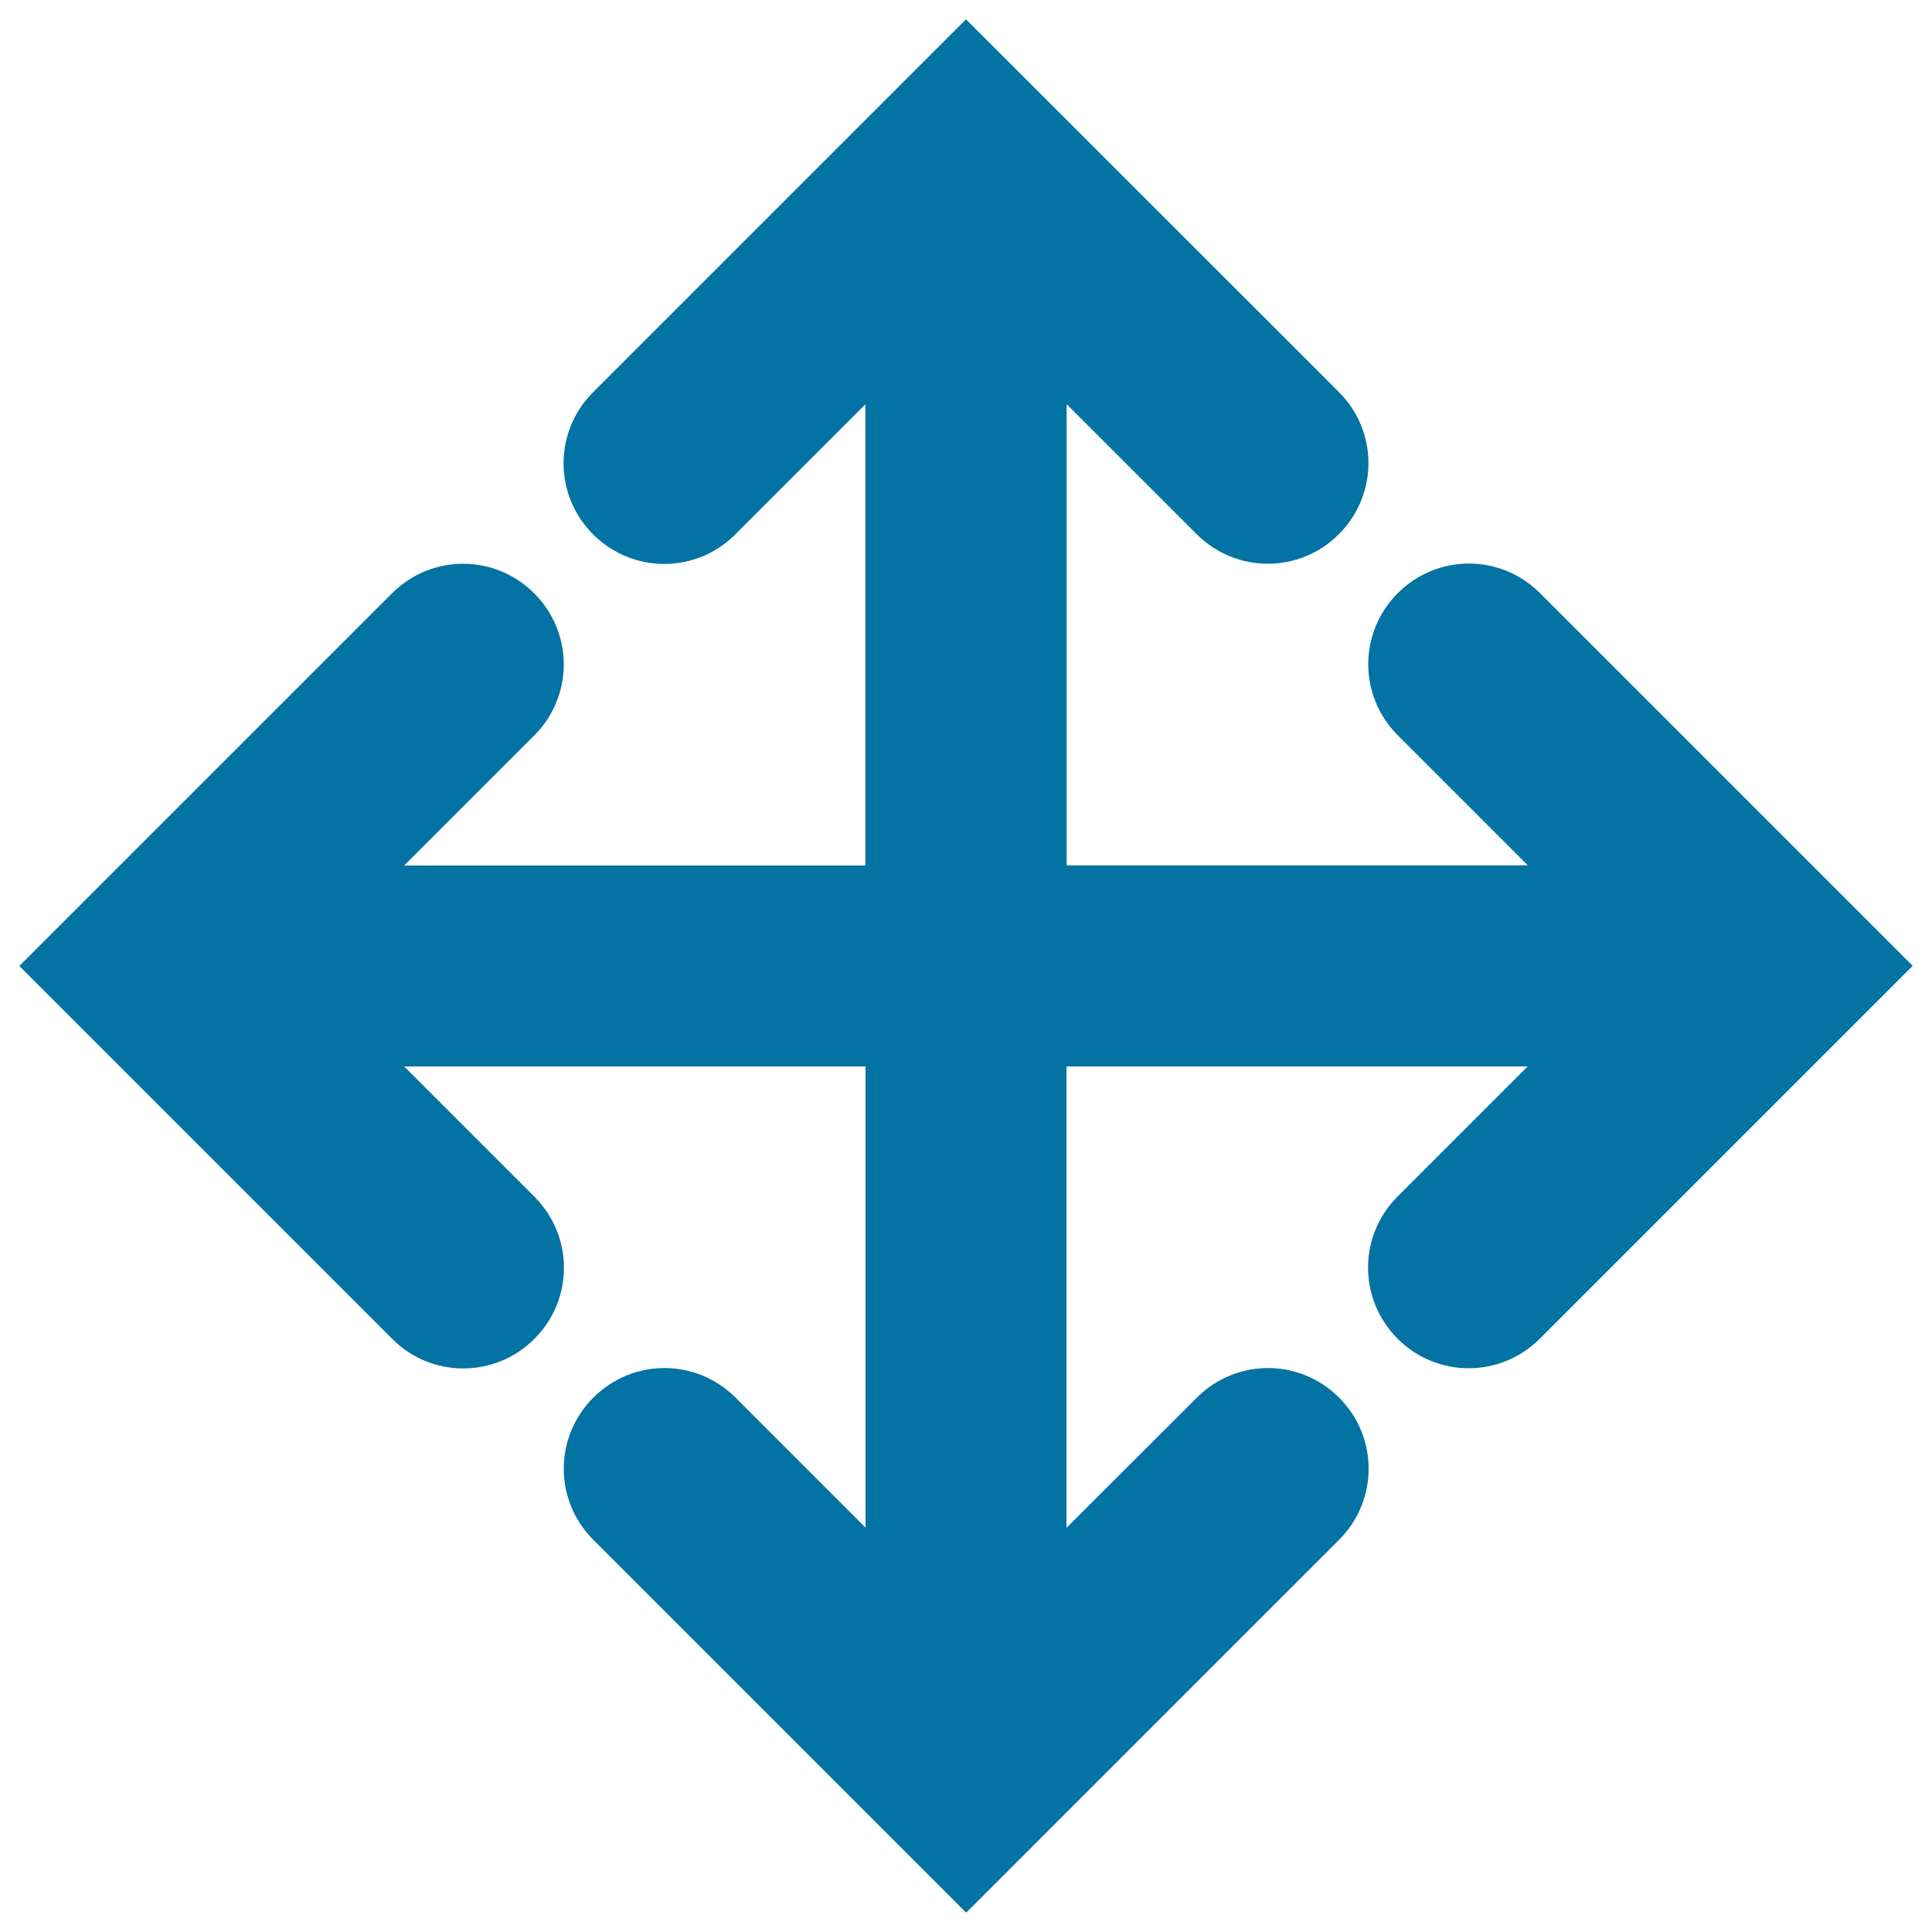 <svg xmlns="http://www.w3.org/2000/svg" viewBox="0 0 1000 1000" style="fill:#0273a2">
<title>Arrow move SVG icon</title>
<g><path d="M797.1,307c-20.4-20.4-53.2-20.4-73.6,0c-20.4,20.4-20.4,53.2,0,73.6l67.3,67.3H552.1V209.2l67.3,67.3c10.1,10.1,23.5,15.3,36.8,15.3s26.6-5.1,36.8-15.3c20.4-20.4,20.4-53.2,0-73.6L500,10l-193,193c-20.4,20.4-20.4,53.2,0,73.6s53.2,20.4,73.6,0l67.3-67.3V448H209.2l67.3-67.3c20.4-20.4,20.4-53.2,0-73.6c-20.4-20.4-53.2-20.4-73.6,0L10,500l193,193c10.1,10.2,23.5,15.3,36.8,15.3c13.3,0,26.6-5.1,36.8-15.3c20.4-20.4,20.4-53.2,0-73.6L209.2,552H448v238.7l-67.3-67.3c-20.4-20.4-53.2-20.4-73.6,0c-20.4,20.4-20.4,53.2,0,73.6l193,193l193-193c20.4-20.4,20.4-53.2,0-73.6c-20.4-20.4-53.2-20.4-73.6,0L552,790.8V552h238.7l-67.3,67.3c-20.4,20.4-20.4,53.2,0,73.6c10.1,10.2,23.5,15.3,36.8,15.3s26.6-5.1,36.8-15.3l193-193L797.1,307L797.1,307z"/></g>
</svg>